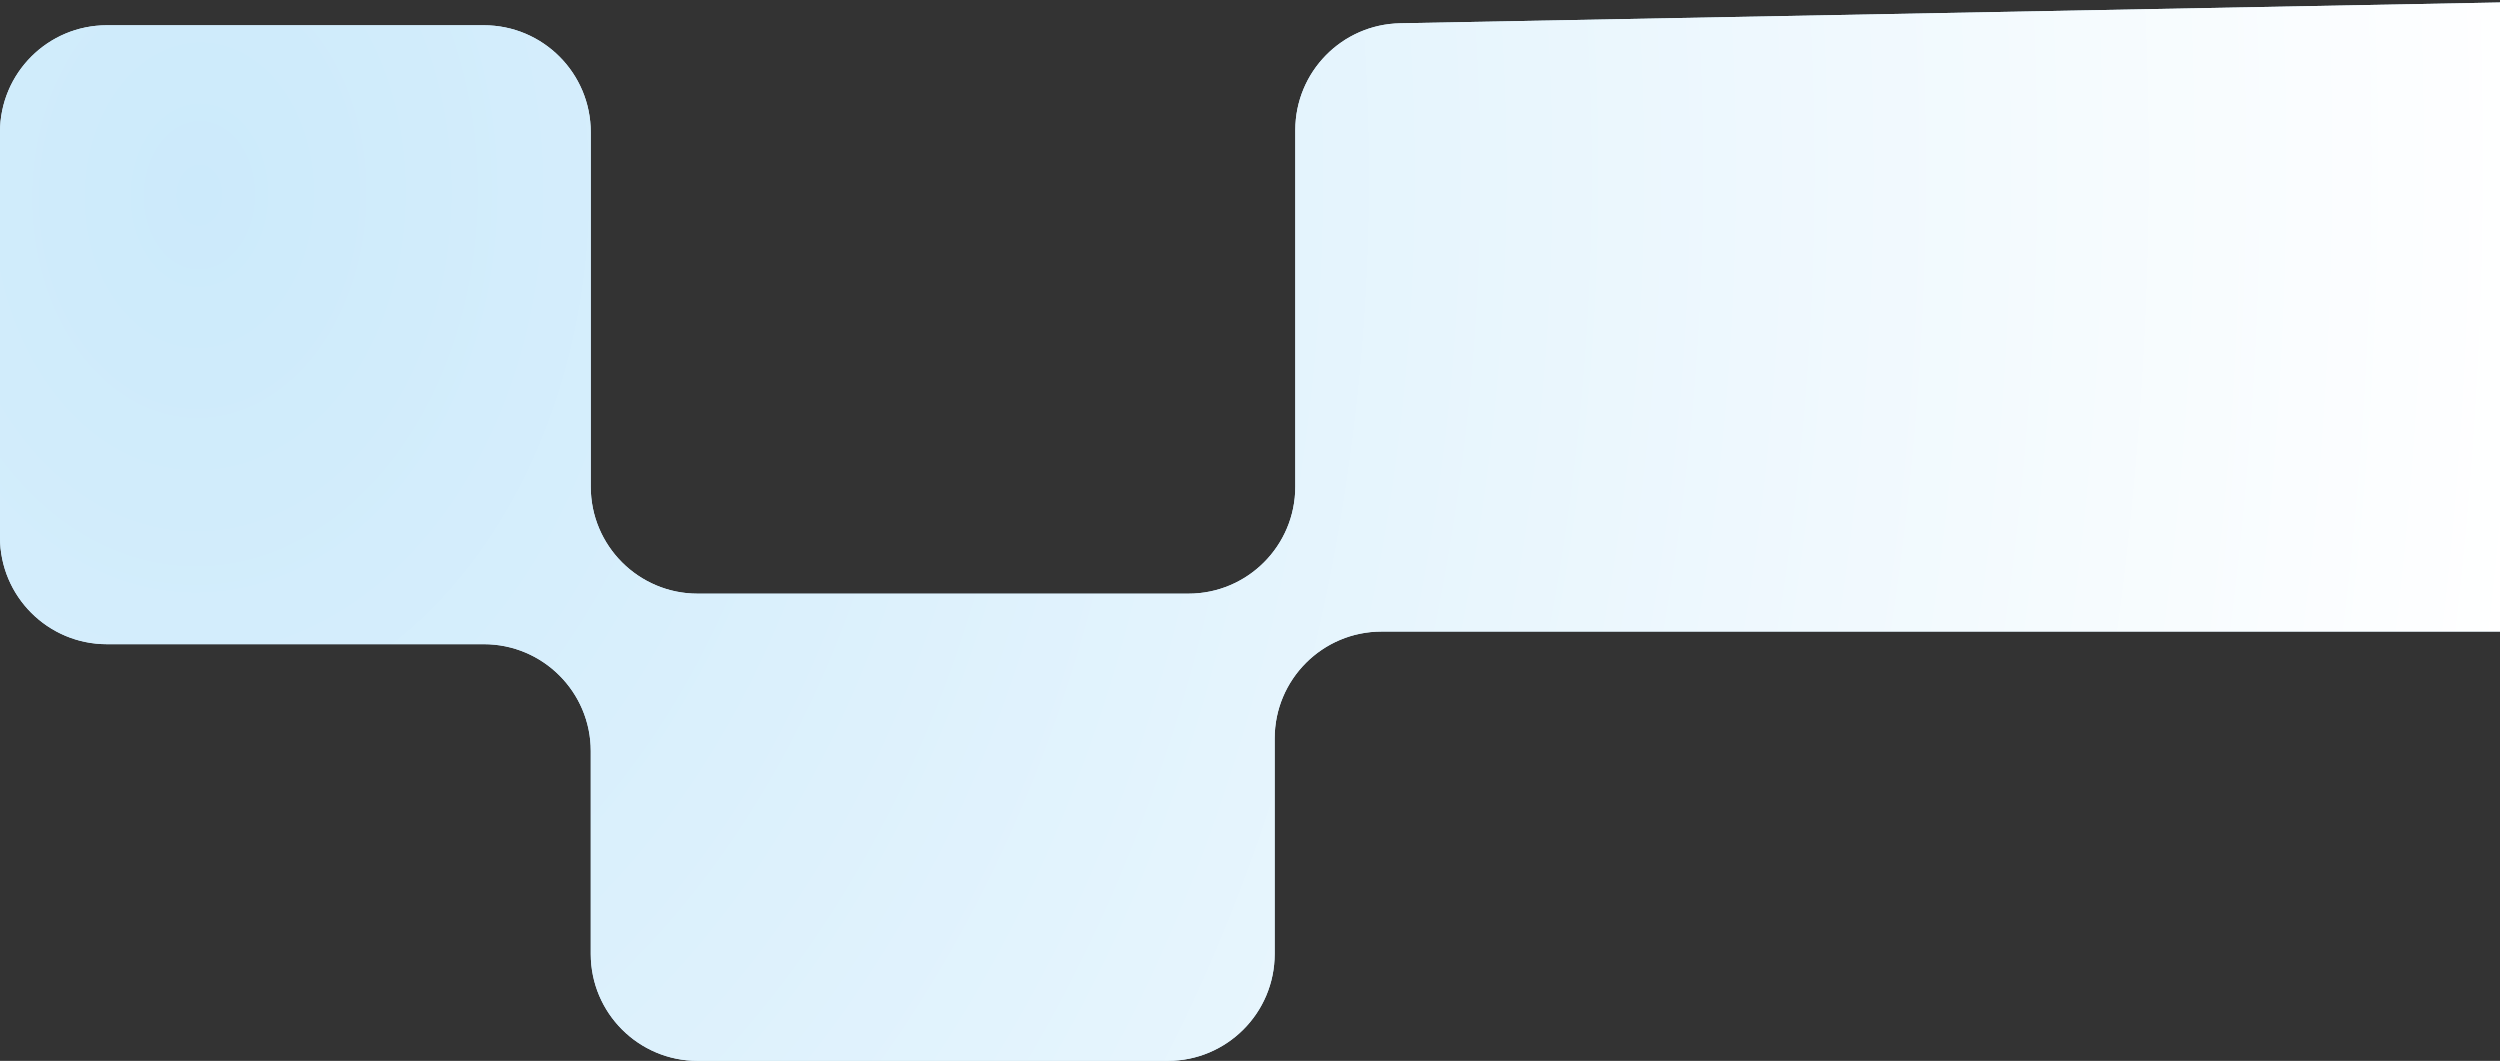<svg width="304" height="129" viewBox="0 0 304 129" fill="none" xmlns="http://www.w3.org/2000/svg">
<rect x="0" y="0" width="304" height="129" fill="#333333" stroke="none"/>
<path d="M13 3.072L58.836 3.072C66.016 3.072 71.836 8.892 71.836 16.072L71.836 59.189C71.836 66.369 77.656 72.189 84.836 72.189L144.507 72.189C151.686 72.189 157.507 66.369 157.507 59.189L157.507 15.828C157.507 8.745 163.178 2.965 170.261 2.831L306.754 0.25C314.029 0.113 320 5.972 320 13.248V63.797C320 70.976 314.18 76.797 307 76.797L168 76.797C160.82 76.797 155 82.617 155 89.797V116C155 123.18 149.18 129 142 129H84.836C77.656 129 71.836 123.18 71.836 116V91.333C71.836 84.153 66.016 78.333 58.836 78.333H13C5.82 78.333 0 72.512 0 65.333V16.072C0 8.892 5.82 3.072 13 3.072Z" fill="#D2EDFC"/>
<path d="M13 3.072L58.836 3.072C66.016 3.072 71.836 8.892 71.836 16.072L71.836 59.189C71.836 66.369 77.656 72.189 84.836 72.189L144.507 72.189C151.686 72.189 157.507 66.369 157.507 59.189L157.507 15.828C157.507 8.745 163.178 2.965 170.261 2.831L306.754 0.25C314.029 0.113 320 5.972 320 13.248V63.797C320 70.976 314.18 76.797 307 76.797L168 76.797C160.82 76.797 155 82.617 155 89.797V116C155 123.18 149.18 129 142 129H84.836C77.656 129 71.836 123.18 71.836 116V91.333C71.836 84.153 66.016 78.333 58.836 78.333H13C5.82 78.333 0 72.512 0 65.333V16.072C0 8.892 5.82 3.072 13 3.072Z" fill="url(#paint0_radial_380_194)"/>
<defs>
<radialGradient id="paint0_radial_380_194" cx="0" cy="0" r="1" gradientUnits="userSpaceOnUse" gradientTransform="translate(23.241 26.661) rotate(1.402) scale(285.565 379.451)">
<stop stop-color="#CCEAFB"/>
<stop offset="1" stop-color="white"/>
</radialGradient>
</defs>
</svg>
